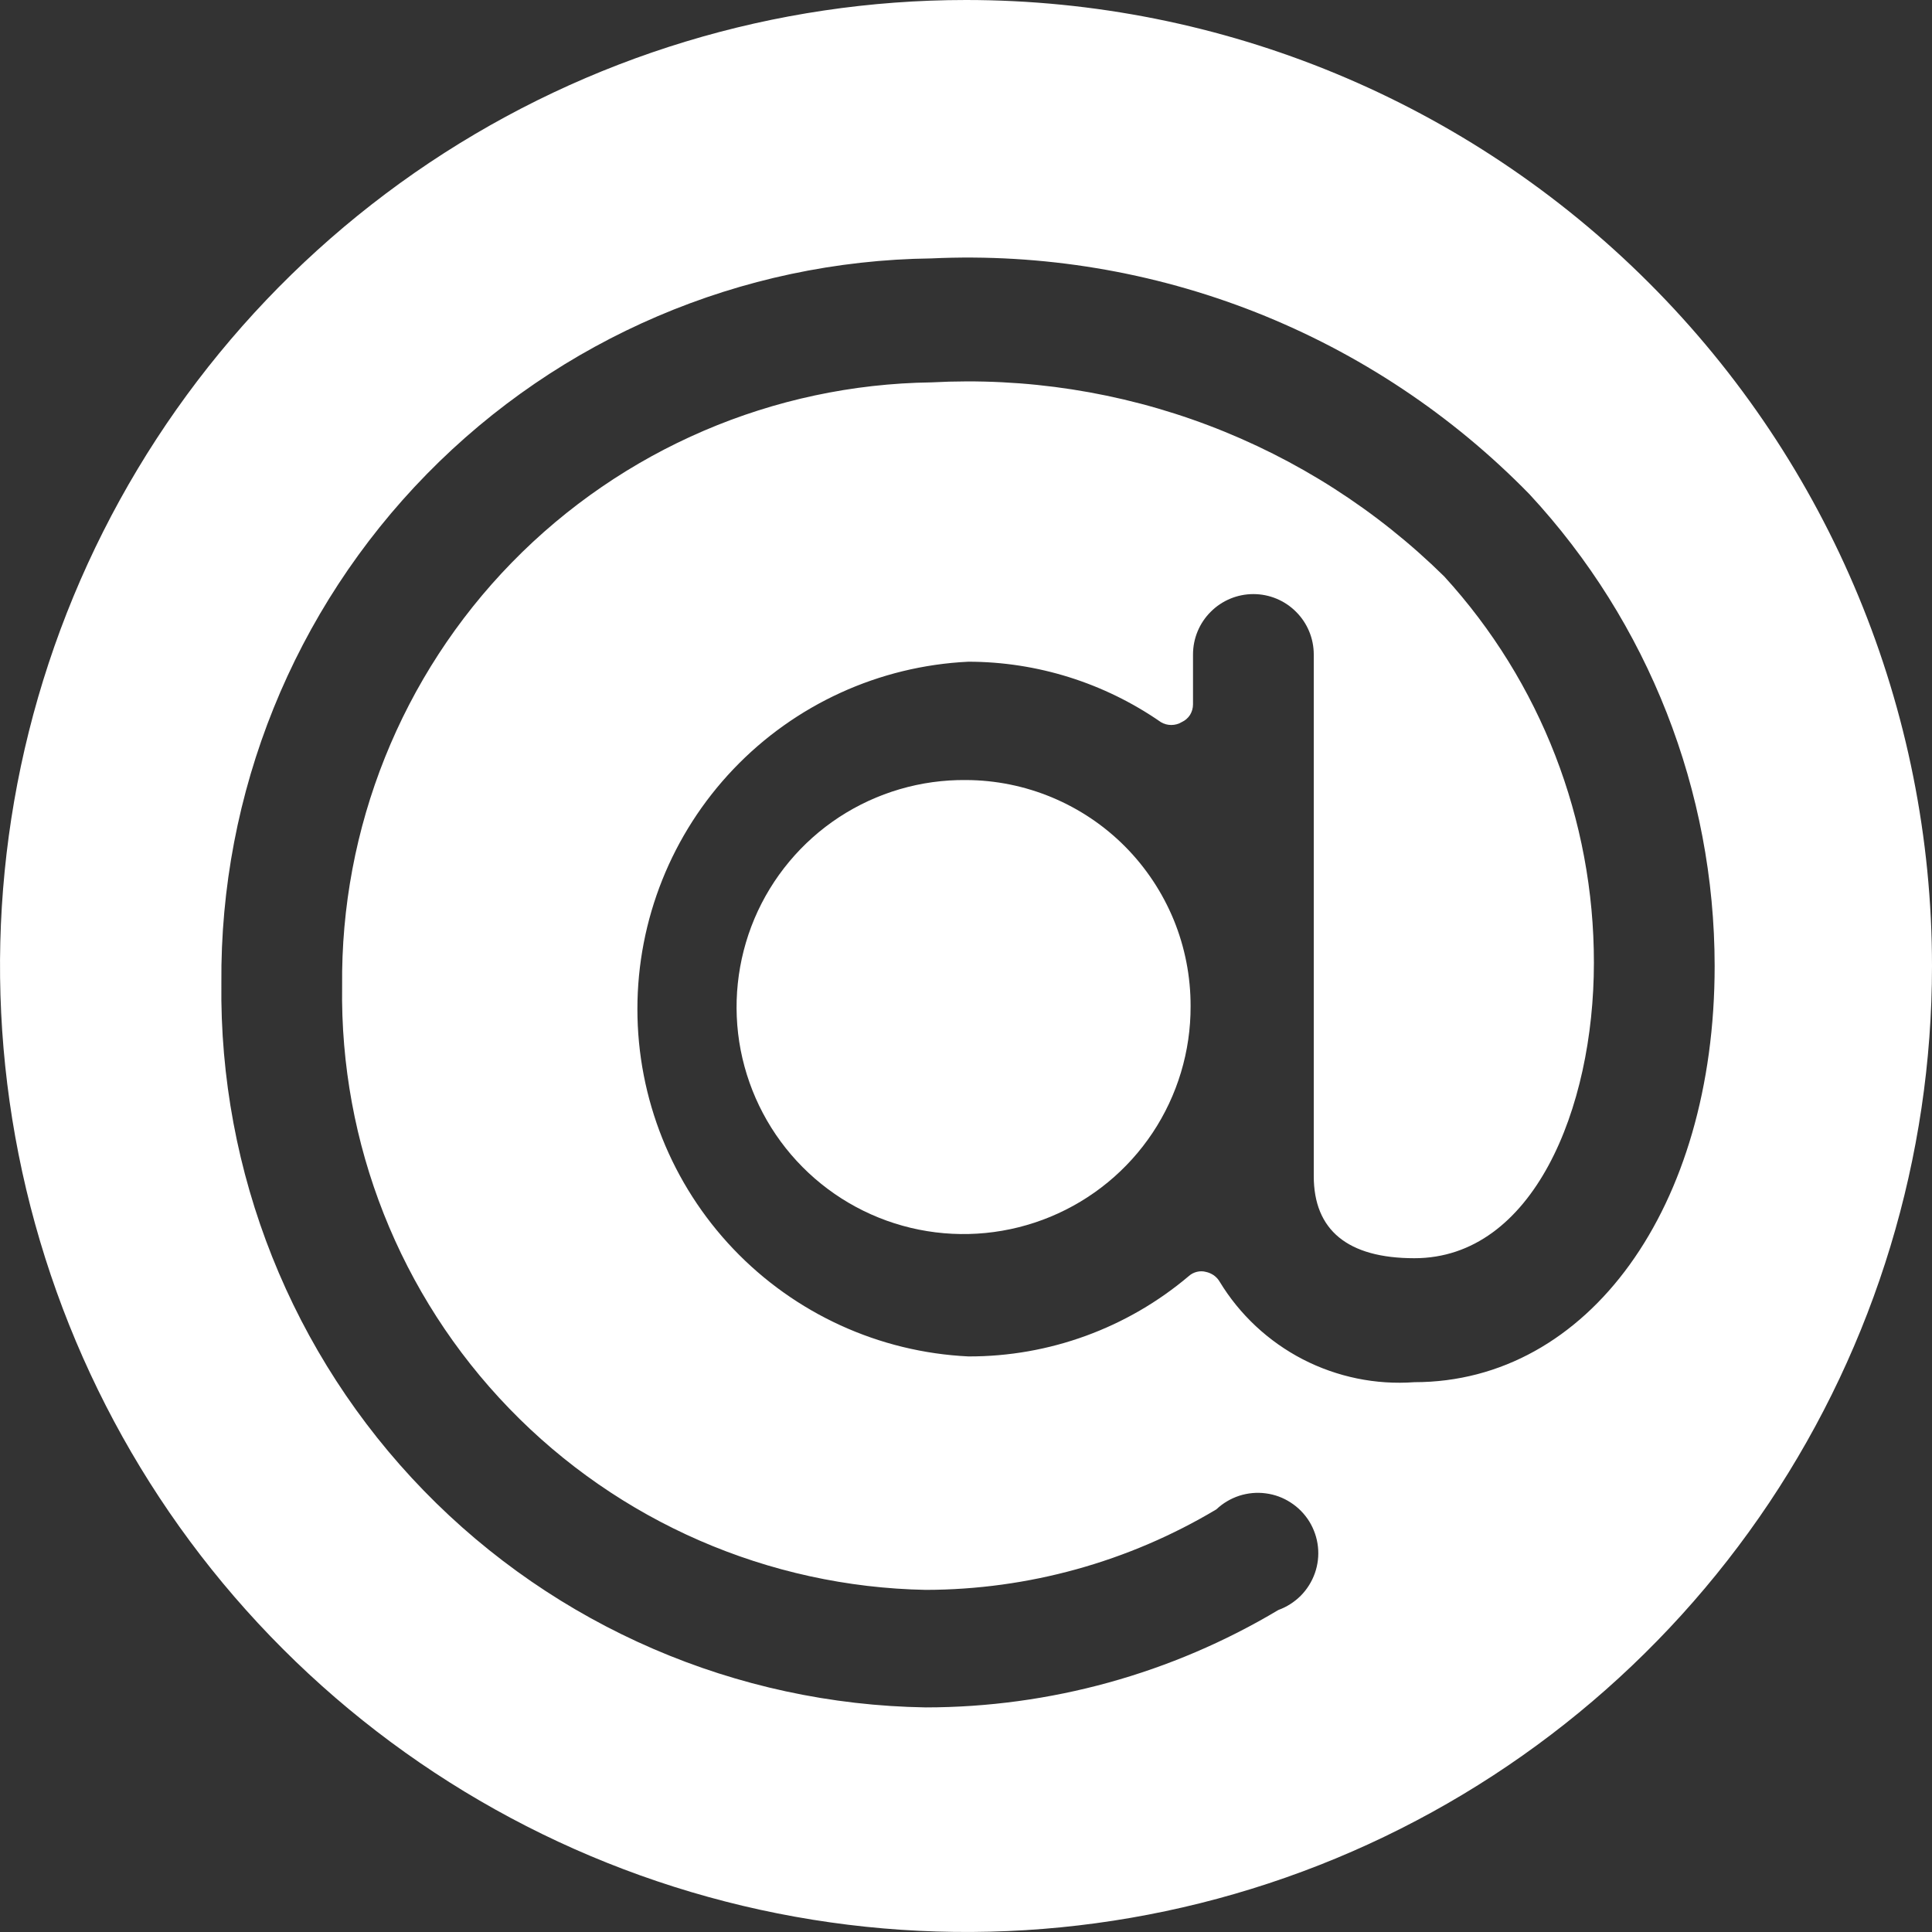 <?xml version="1.0" encoding="UTF-8"?> <svg xmlns="http://www.w3.org/2000/svg" width="24" height="24" viewBox="0 0 24 24" fill="none"><rect x="0" y="0" width="24" height="24" fill="#333333" stroke="none"/><g clip-path="url(#clip0_70_4)"><path d="M12 9.69C11.441 9.684 10.892 9.845 10.424 10.151C9.956 10.458 9.59 10.897 9.372 11.412C9.155 11.928 9.095 12.496 9.201 13.045C9.308 13.595 9.575 14.1 9.969 14.497C10.363 14.894 10.866 15.165 11.415 15.275C11.963 15.385 12.532 15.329 13.049 15.115C13.566 14.901 14.008 14.538 14.318 14.072C14.627 13.607 14.792 13.059 14.79 12.5C14.791 12.132 14.72 11.768 14.581 11.428C14.441 11.088 14.236 10.778 13.977 10.517C13.718 10.256 13.41 10.049 13.071 9.907C12.732 9.765 12.368 9.691 12 9.69Z" fill="white"></path><path d="M12 0C9.627 0 7.307 0.704 5.333 2.022C3.36 3.341 1.822 5.215 0.913 7.408C0.005 9.601 -0.232 12.013 0.231 14.341C0.694 16.669 1.836 18.807 3.515 20.485C5.193 22.163 7.331 23.306 9.659 23.769C11.987 24.232 14.399 23.995 16.592 23.087C18.785 22.178 20.659 20.64 21.978 18.667C23.296 16.694 24 14.373 24 12C24 8.817 22.736 5.765 20.485 3.515C18.235 1.264 15.183 0 12 0ZM17.57 15.63C19.04 15.63 19.8 13.78 19.8 11.96C19.802 10.184 19.139 8.471 17.94 7.16C17.104 6.337 16.106 5.698 15.009 5.283C13.912 4.868 12.741 4.687 11.57 4.75C9.606 4.776 7.732 5.581 6.359 6.987C4.987 8.393 4.229 10.286 4.25 12.25C4.221 14.205 4.967 16.092 6.326 17.497C7.685 18.903 9.545 19.713 11.5 19.75C12.771 19.748 14.019 19.402 15.11 18.75C15.191 18.673 15.288 18.616 15.394 18.581C15.5 18.547 15.613 18.536 15.723 18.551C15.834 18.565 15.94 18.604 16.033 18.665C16.127 18.725 16.206 18.806 16.265 18.901C16.323 18.996 16.36 19.103 16.372 19.214C16.384 19.325 16.371 19.437 16.334 19.542C16.297 19.647 16.237 19.743 16.159 19.822C16.08 19.901 15.985 19.962 15.88 20C14.556 20.791 13.042 21.209 11.5 21.21C9.147 21.173 6.905 20.205 5.265 18.518C3.625 16.831 2.721 14.563 2.75 12.21C2.731 9.848 3.649 7.576 5.302 5.889C6.955 4.202 9.209 3.239 11.57 3.21C12.945 3.146 14.318 3.374 15.599 3.879C16.879 4.384 18.039 5.155 19 6.14C20.478 7.734 21.299 9.827 21.3 12C21.3 15 19.73 17.17 17.57 17.17C17.091 17.205 16.611 17.106 16.184 16.886C15.757 16.665 15.399 16.331 15.15 15.92C15.132 15.889 15.107 15.863 15.078 15.842C15.048 15.822 15.015 15.807 14.98 15.8C14.944 15.79 14.905 15.79 14.869 15.799C14.832 15.808 14.798 15.825 14.77 15.85C14.005 16.498 13.033 16.853 12.03 16.85C10.921 16.797 9.876 16.319 9.11 15.515C8.345 14.712 7.918 13.645 7.918 12.535C7.918 11.425 8.345 10.358 9.11 9.555C9.876 8.751 10.921 8.273 12.03 8.22C12.884 8.221 13.718 8.483 14.42 8.97C14.459 8.994 14.504 9.006 14.55 9.006C14.596 9.006 14.641 8.994 14.68 8.97C14.722 8.951 14.758 8.92 14.783 8.881C14.807 8.842 14.82 8.796 14.82 8.75V8.13C14.82 7.931 14.899 7.74 15.04 7.6C15.18 7.459 15.371 7.38 15.57 7.38C15.769 7.38 15.96 7.459 16.1 7.6C16.241 7.74 16.32 7.931 16.32 8.13V14.61C16.32 15.28 16.74 15.63 17.57 15.63Z" fill="white"></path></g><defs><clipPath id="clip0_70_4"><rect width="24" height="24" fill="white"></rect></clipPath></defs></svg> 